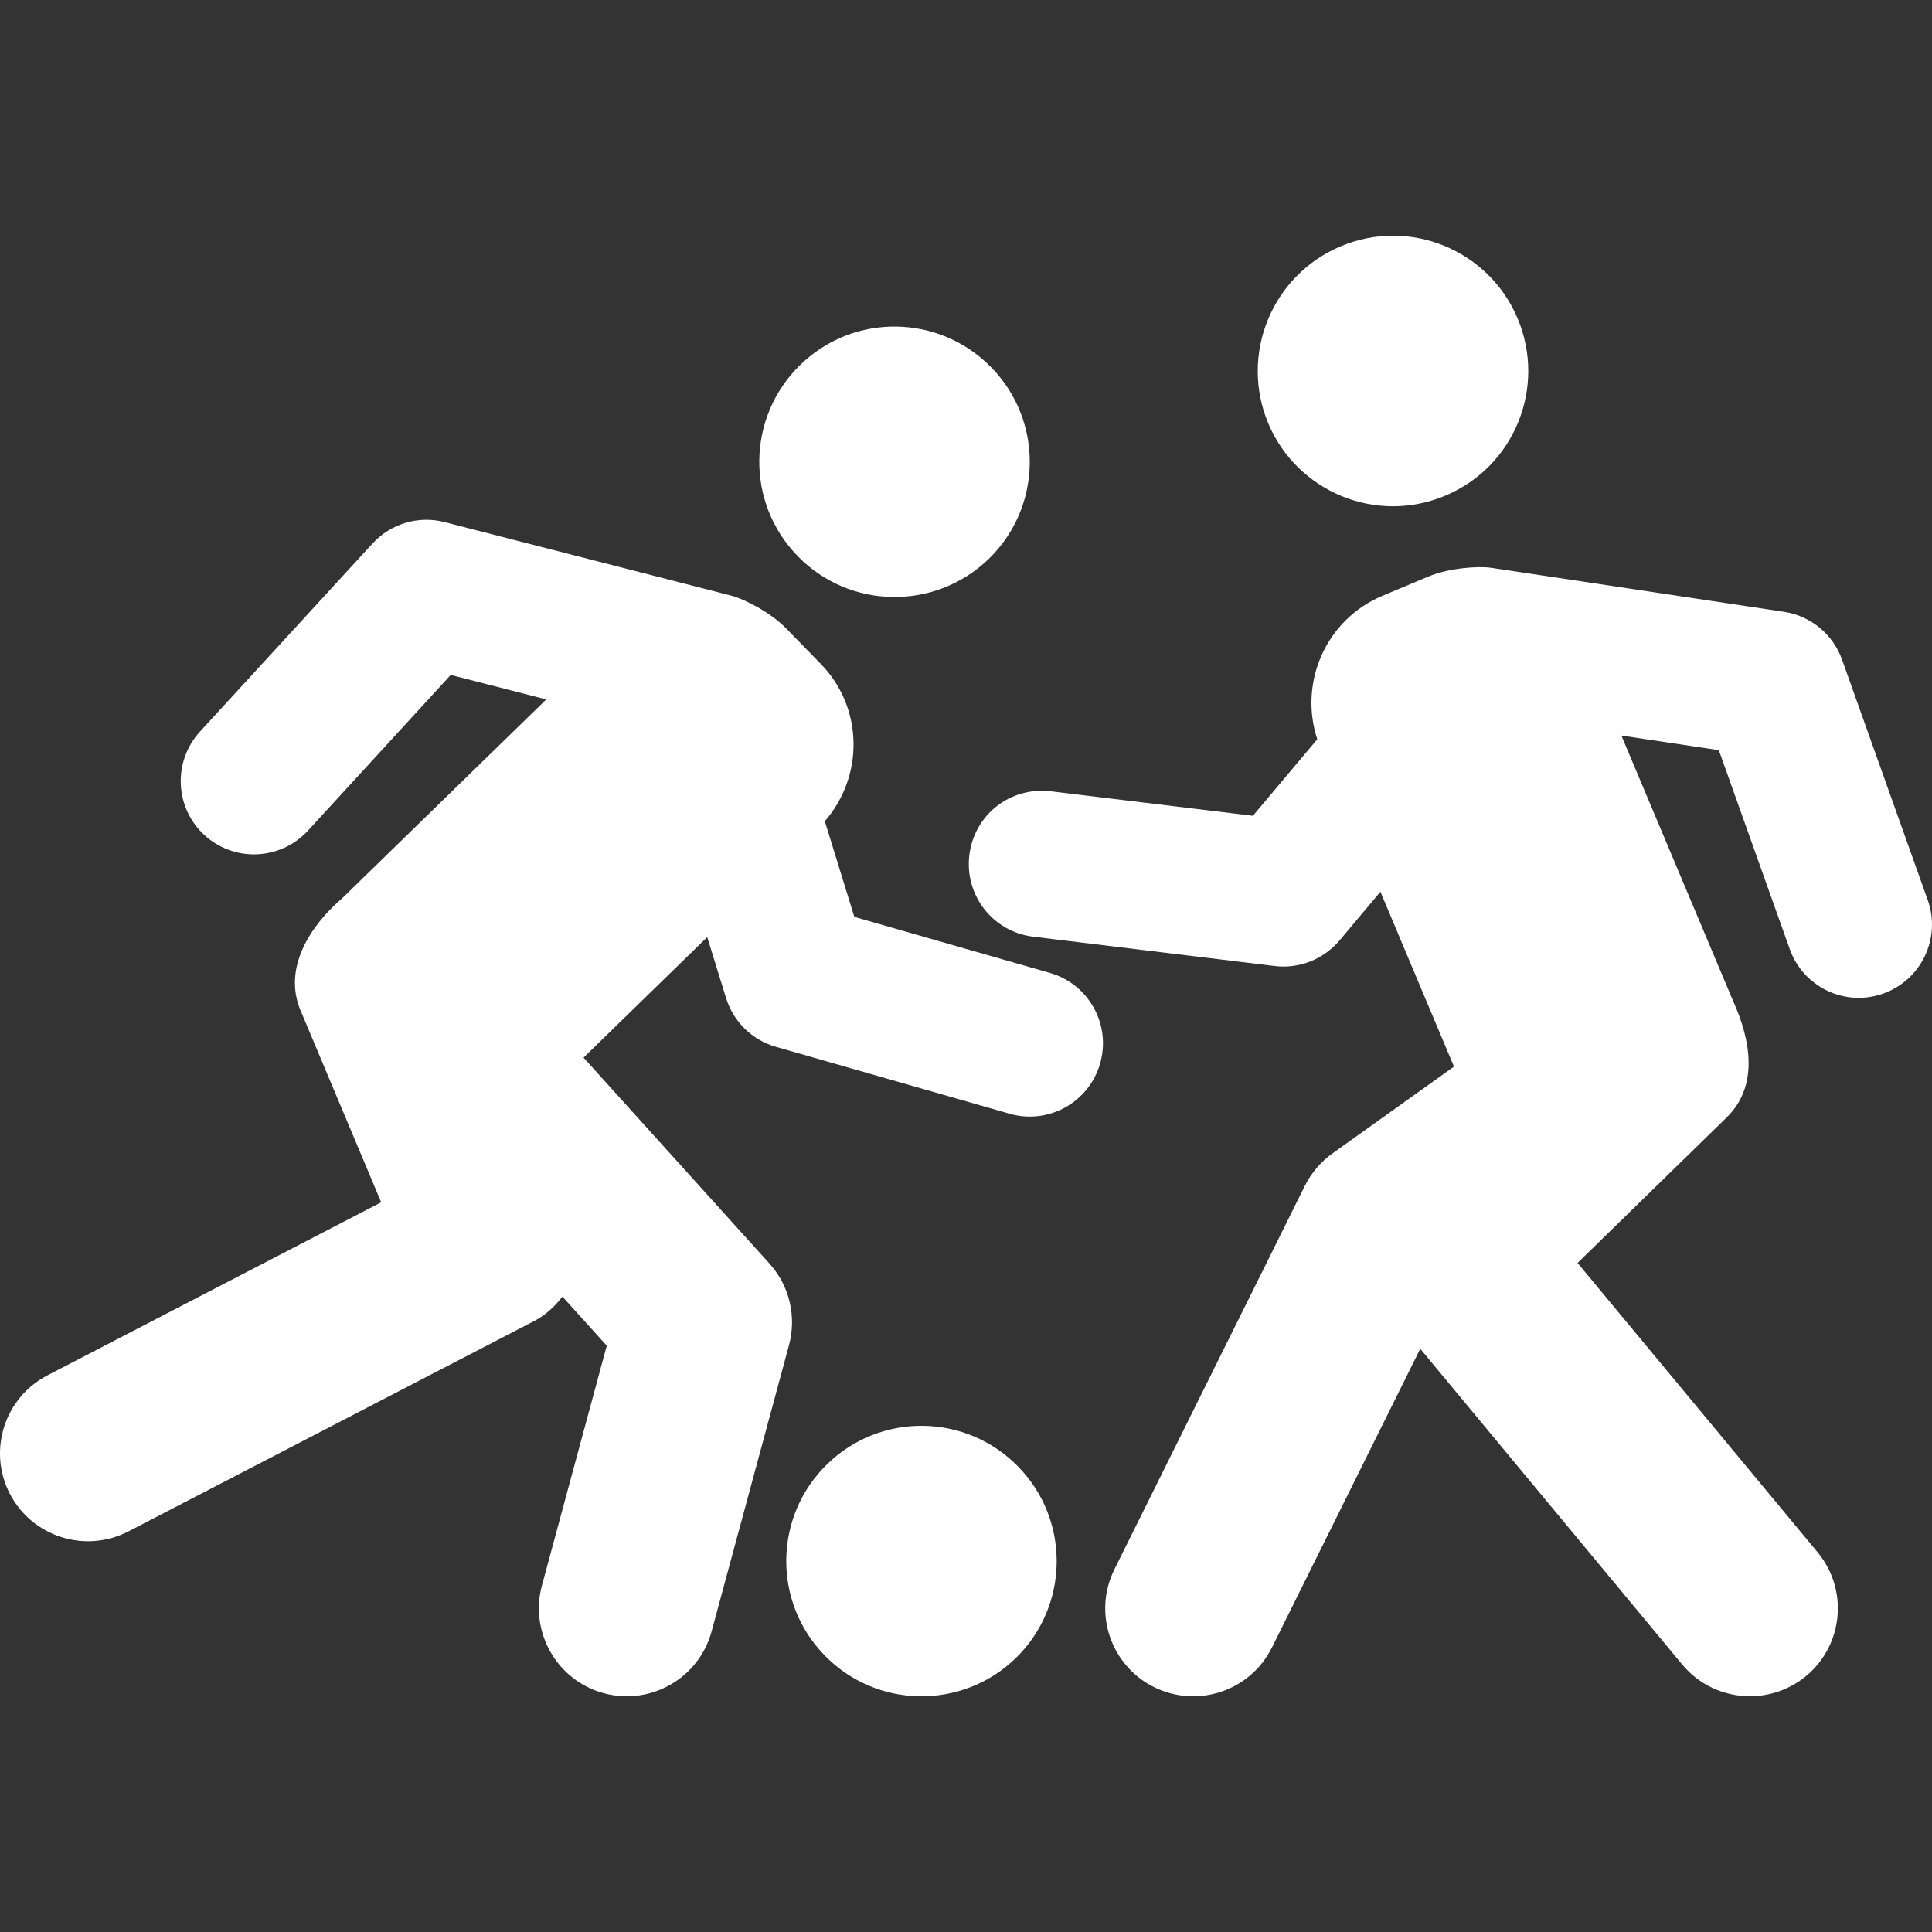 <svg width="50" height="50" viewBox="0 0 50 50" fill="none" xmlns="http://www.w3.org/2000/svg">
<rect x="0" y="0" width="50" height="50" fill="#333333" stroke="none"/>
<path d="M25.593 14.46C26.979 13.11 27.005 10.891 25.656 9.51C24.306 8.125 22.092 8.094 20.709 9.445C19.324 10.795 19.293 13.009 20.645 14.392C21.991 15.778 24.21 15.805 25.593 14.46Z" fill="white"/>
<path d="M21.405 37.895C20.022 39.242 19.992 41.457 21.341 42.841C22.686 44.227 24.905 44.256 26.291 42.909C27.675 41.558 27.702 39.34 26.352 37.958C25.001 36.572 22.789 36.544 21.405 37.895Z" fill="white"/>
<path d="M27.171 25.179L22.11 23.729L21.346 21.253C22.363 20.082 22.345 18.314 21.242 17.182L20.344 16.262C19.942 15.847 19.254 15.498 18.925 15.415L11.508 13.512C10.832 13.336 10.112 13.551 9.64 14.067L5.177 18.932C4.469 19.704 4.52 20.904 5.29 21.611C5.654 21.945 6.113 22.111 6.572 22.111C7.086 22.111 7.595 21.903 7.97 21.497L11.665 17.467L14.137 18.101L8.856 23.247C8.045 23.941 7.312 25.042 7.778 26.15L9.865 31.115L1.23 35.593C0.114 36.171 -0.323 37.546 0.255 38.66C0.832 39.768 2.199 40.211 3.323 39.633L13.823 34.189C14.125 34.032 14.359 33.809 14.556 33.557L15.703 34.826L14.025 41.032C13.698 42.243 14.416 43.494 15.628 43.821C16.854 44.149 18.093 43.42 18.417 42.218L20.419 34.814C20.62 34.068 20.431 33.272 19.911 32.698L15.102 27.371L18.303 24.252L18.79 25.827C18.979 26.44 19.463 26.915 20.079 27.091L26.127 28.823C27.137 29.113 28.184 28.525 28.471 27.523C28.76 26.516 28.178 25.467 27.171 25.179Z" fill="white"/>
<path d="M49.889 23.291L47.672 17.071C47.437 16.413 46.859 15.937 46.169 15.833L38.595 14.695C38.25 14.644 37.491 14.7 36.96 14.923L35.772 15.421C34.318 16.035 33.607 17.656 34.091 19.132L32.425 21.113L27.197 20.479C26.133 20.354 25.212 21.093 25.086 22.133C24.961 23.174 25.7 24.117 26.74 24.242L32.987 25C33.609 25.078 34.245 24.837 34.668 24.338L35.725 23.079L37.629 27.603L34.486 29.849C34.182 30.067 33.936 30.356 33.77 30.688L28.841 40.614C28.282 41.737 28.741 43.104 29.867 43.663C30.988 44.217 32.355 43.769 32.918 42.637L36.756 34.906L43.536 43.078C44.334 44.038 45.766 44.179 46.74 43.377C47.708 42.573 47.842 41.14 47.039 40.172L40.827 32.685L44.683 28.922C45.523 28.103 45.309 26.915 44.852 25.904L41.961 19.036L44.483 19.414L46.319 24.563C46.672 25.557 47.765 26.065 48.741 25.712C49.726 25.361 50.241 24.276 49.889 23.291Z" fill="white"/>
<path d="M37.41 12.825C39.192 12.077 40.026 10.026 39.276 8.242C38.527 6.463 36.476 5.624 34.696 6.375C32.914 7.125 32.075 9.177 32.824 10.961C33.577 12.74 35.629 13.579 37.41 12.825Z" fill="white"/>
</svg>
